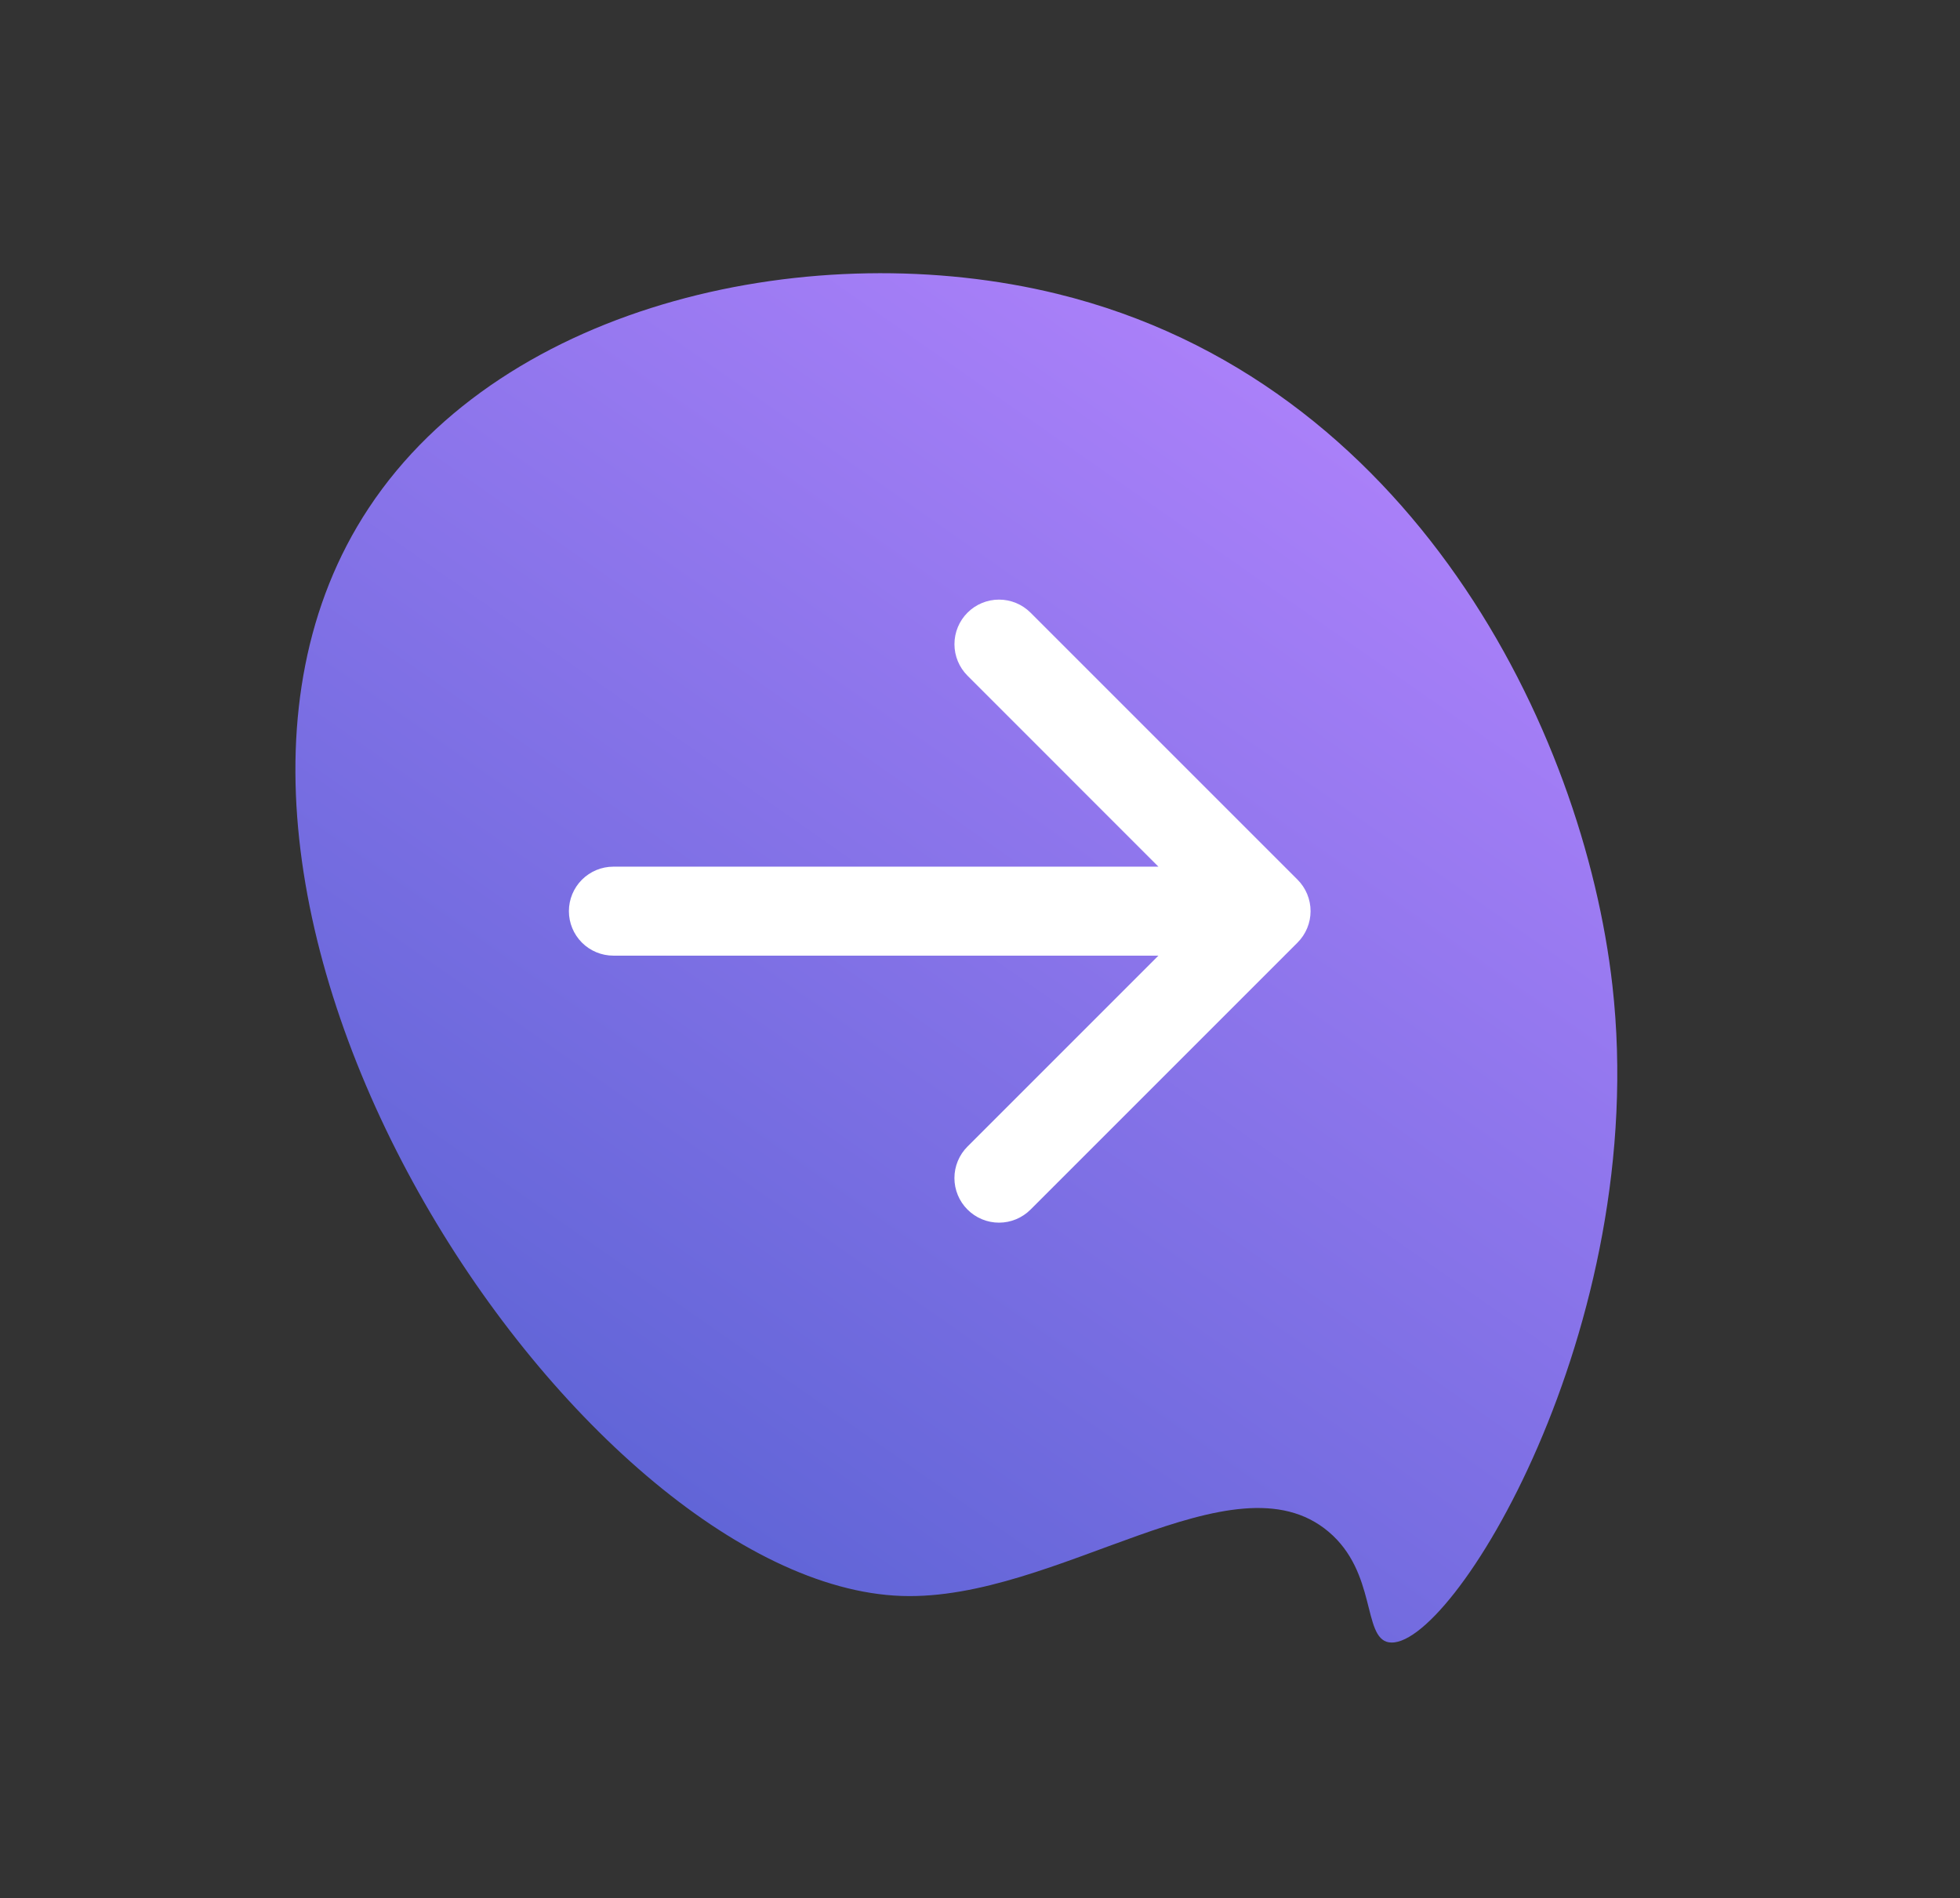 <?xml version="1.0" encoding="UTF-8"?> <svg xmlns="http://www.w3.org/2000/svg" width="413" height="400" viewBox="0 0 413 400" fill="none"><rect x="0" y="0" width="413" height="400" fill="#333333" stroke="none"/><path d="M292.596 346.054C305.439 348.503 347.903 279.81 339.758 207.667C333.681 153.829 297.406 80.181 222.778 61.922C172.106 49.521 106.554 63.333 77.667 107.098C24.117 188.234 121.883 333.995 190.004 336.302C222.71 337.404 259.919 305.823 279.967 322.785C290.124 331.383 287.081 345.007 292.598 346.068L292.596 346.054Z" fill="url(#paint0_linear_6359_779)"></path><path d="M203.867 254.883C202.993 254.012 202.3 252.977 201.827 251.837C201.354 250.698 201.11 249.476 201.11 248.242C201.11 247.008 201.354 245.786 201.827 244.647C202.3 243.507 202.993 242.472 203.867 241.601L244.094 201.375L129.25 201.375C126.764 201.375 124.379 200.387 122.621 198.629C120.863 196.871 119.875 194.486 119.875 192C119.875 189.514 120.863 187.129 122.621 185.371C124.379 183.613 126.764 182.625 129.25 182.625L244.094 182.625L203.867 142.383C202.106 140.622 201.117 138.233 201.117 135.742C201.117 133.251 202.106 130.863 203.867 129.101C205.629 127.34 208.017 126.351 210.508 126.351C212.999 126.351 215.387 127.34 217.149 129.101L273.399 185.351C274.273 186.222 274.966 187.257 275.439 188.397C275.912 189.536 276.156 190.758 276.156 191.992C276.156 193.226 275.912 194.448 275.439 195.587C274.966 196.727 274.273 197.762 273.399 198.633L217.149 254.883C216.278 255.757 215.243 256.45 214.103 256.923C212.964 257.397 211.742 257.64 210.508 257.64C209.274 257.64 208.052 257.397 206.913 256.923C205.773 256.45 204.738 255.757 203.867 254.883Z" fill="white"></path><defs><linearGradient id="paint0_linear_6359_779" x1="282.374" y1="92.246" x2="131.326" y2="308.4" gradientUnits="userSpaceOnUse"><stop stop-color="#AA80F9"></stop><stop offset="1" stop-color="#6165D7"></stop></linearGradient></defs></svg> 